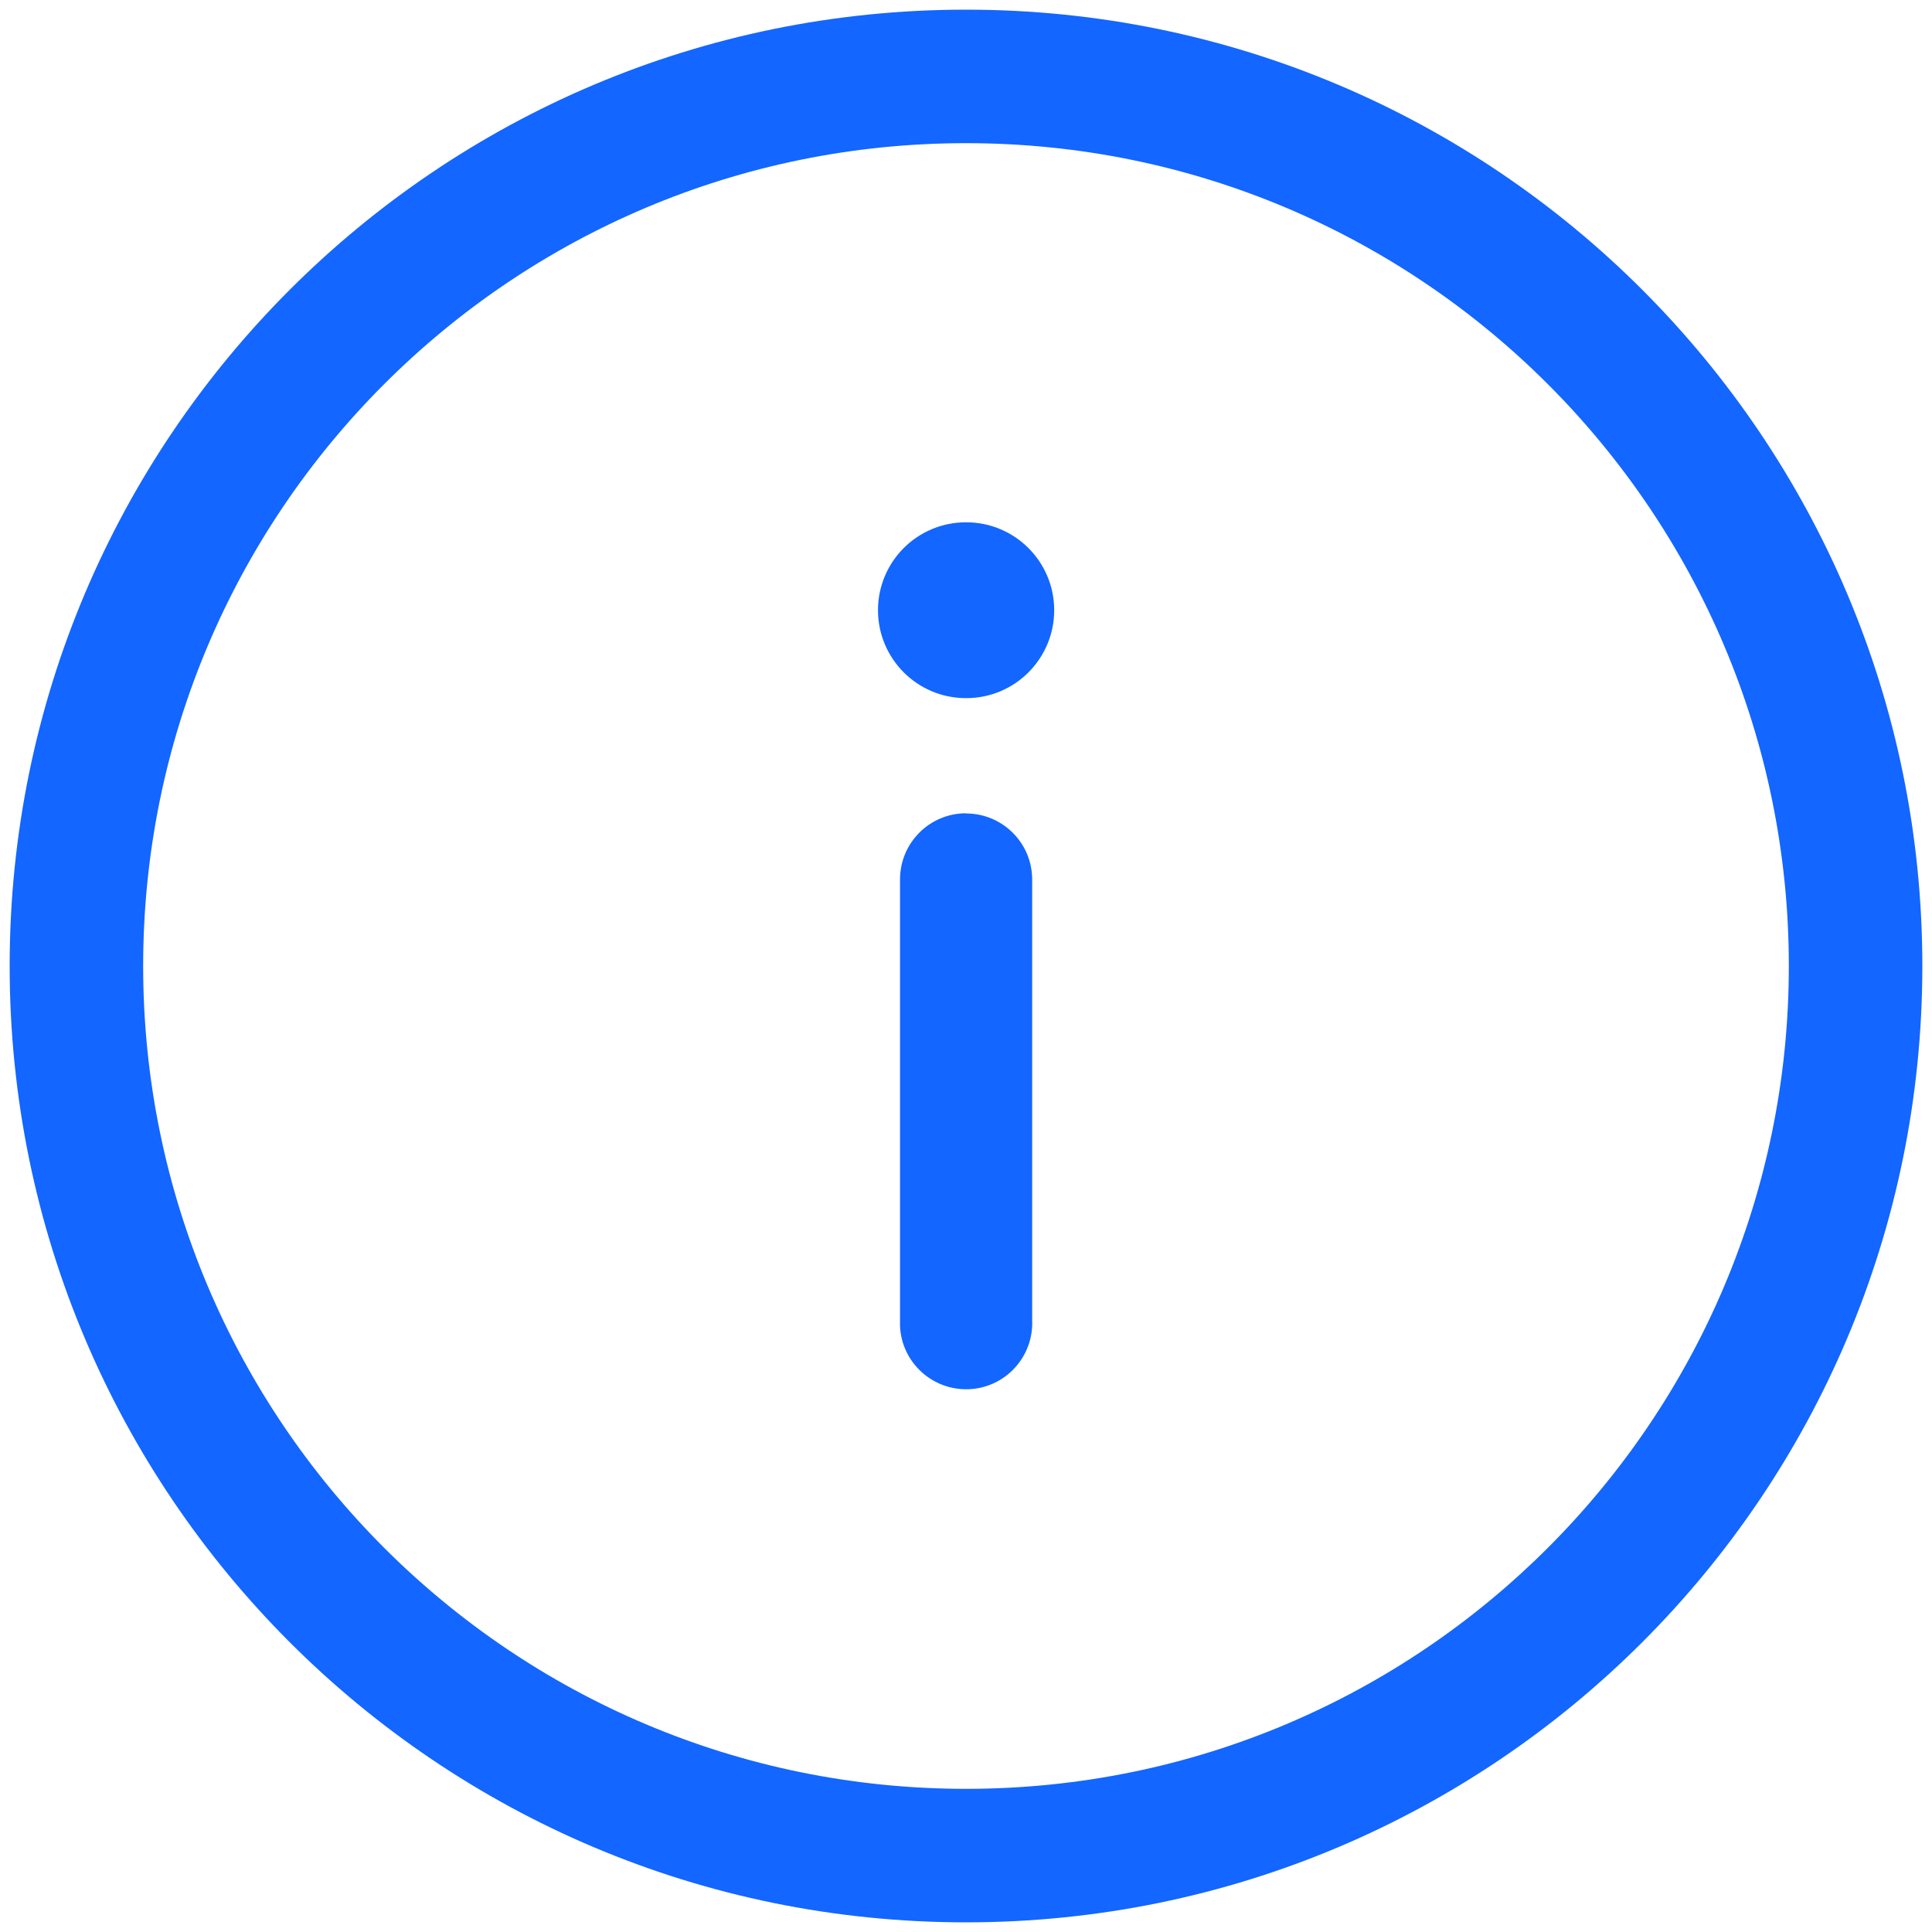 <?xml version="1.0" encoding="UTF-8"?><svg id="uuid-63118039-c449-41bb-8be6-a7697584d422" xmlns="http://www.w3.org/2000/svg" viewBox="0 0 200 200"><path id="uuid-bfa0363f-d4c7-4407-93c4-b8a8a71f93a1" d="M100,1h0c54.68,0,99,44.32,99,99s-44.32,99-99,99S1,154.68,1,100h0C1,45.32,45.32,1,100,1M100,185.18c47.05,0,85.18-38.14,85.18-85.18S147.05,14.82,100,14.82,14.82,52.95,14.82,100h0c0,47.05,38.14,85.18,85.18,85.18h0" style="fill:#1366ff; stroke-width:0px;"/><path id="uuid-c439e5b8-eb3a-4dec-909a-920d401fbffd" d="M100,84.21c3.78,0,6.84,3.05,6.85,6.82,0,0,0,0,0,.01v45.63c.16,3.78-2.77,6.98-6.54,7.14-3.78.16-6.98-2.77-7.14-6.54,0-.2,0-.4,0-.6v-45.63c0-3.78,3.05-6.84,6.82-6.85,0,0,.02,0,.03,0" style="fill:#1366ff; stroke-width:0px;"/><path id="uuid-fd76d094-ab56-46c0-b406-71db0ff0ef9c" d="M99.99,54.07c5.02-.02,9.12,4.03,9.14,9.06.02,5.02-4.03,9.12-9.06,9.14h-.08c-5.02,0-9.1-4.07-9.1-9.1s4.07-9.1,9.1-9.1" style="fill:#1366ff; stroke-width:0px;"/></svg>